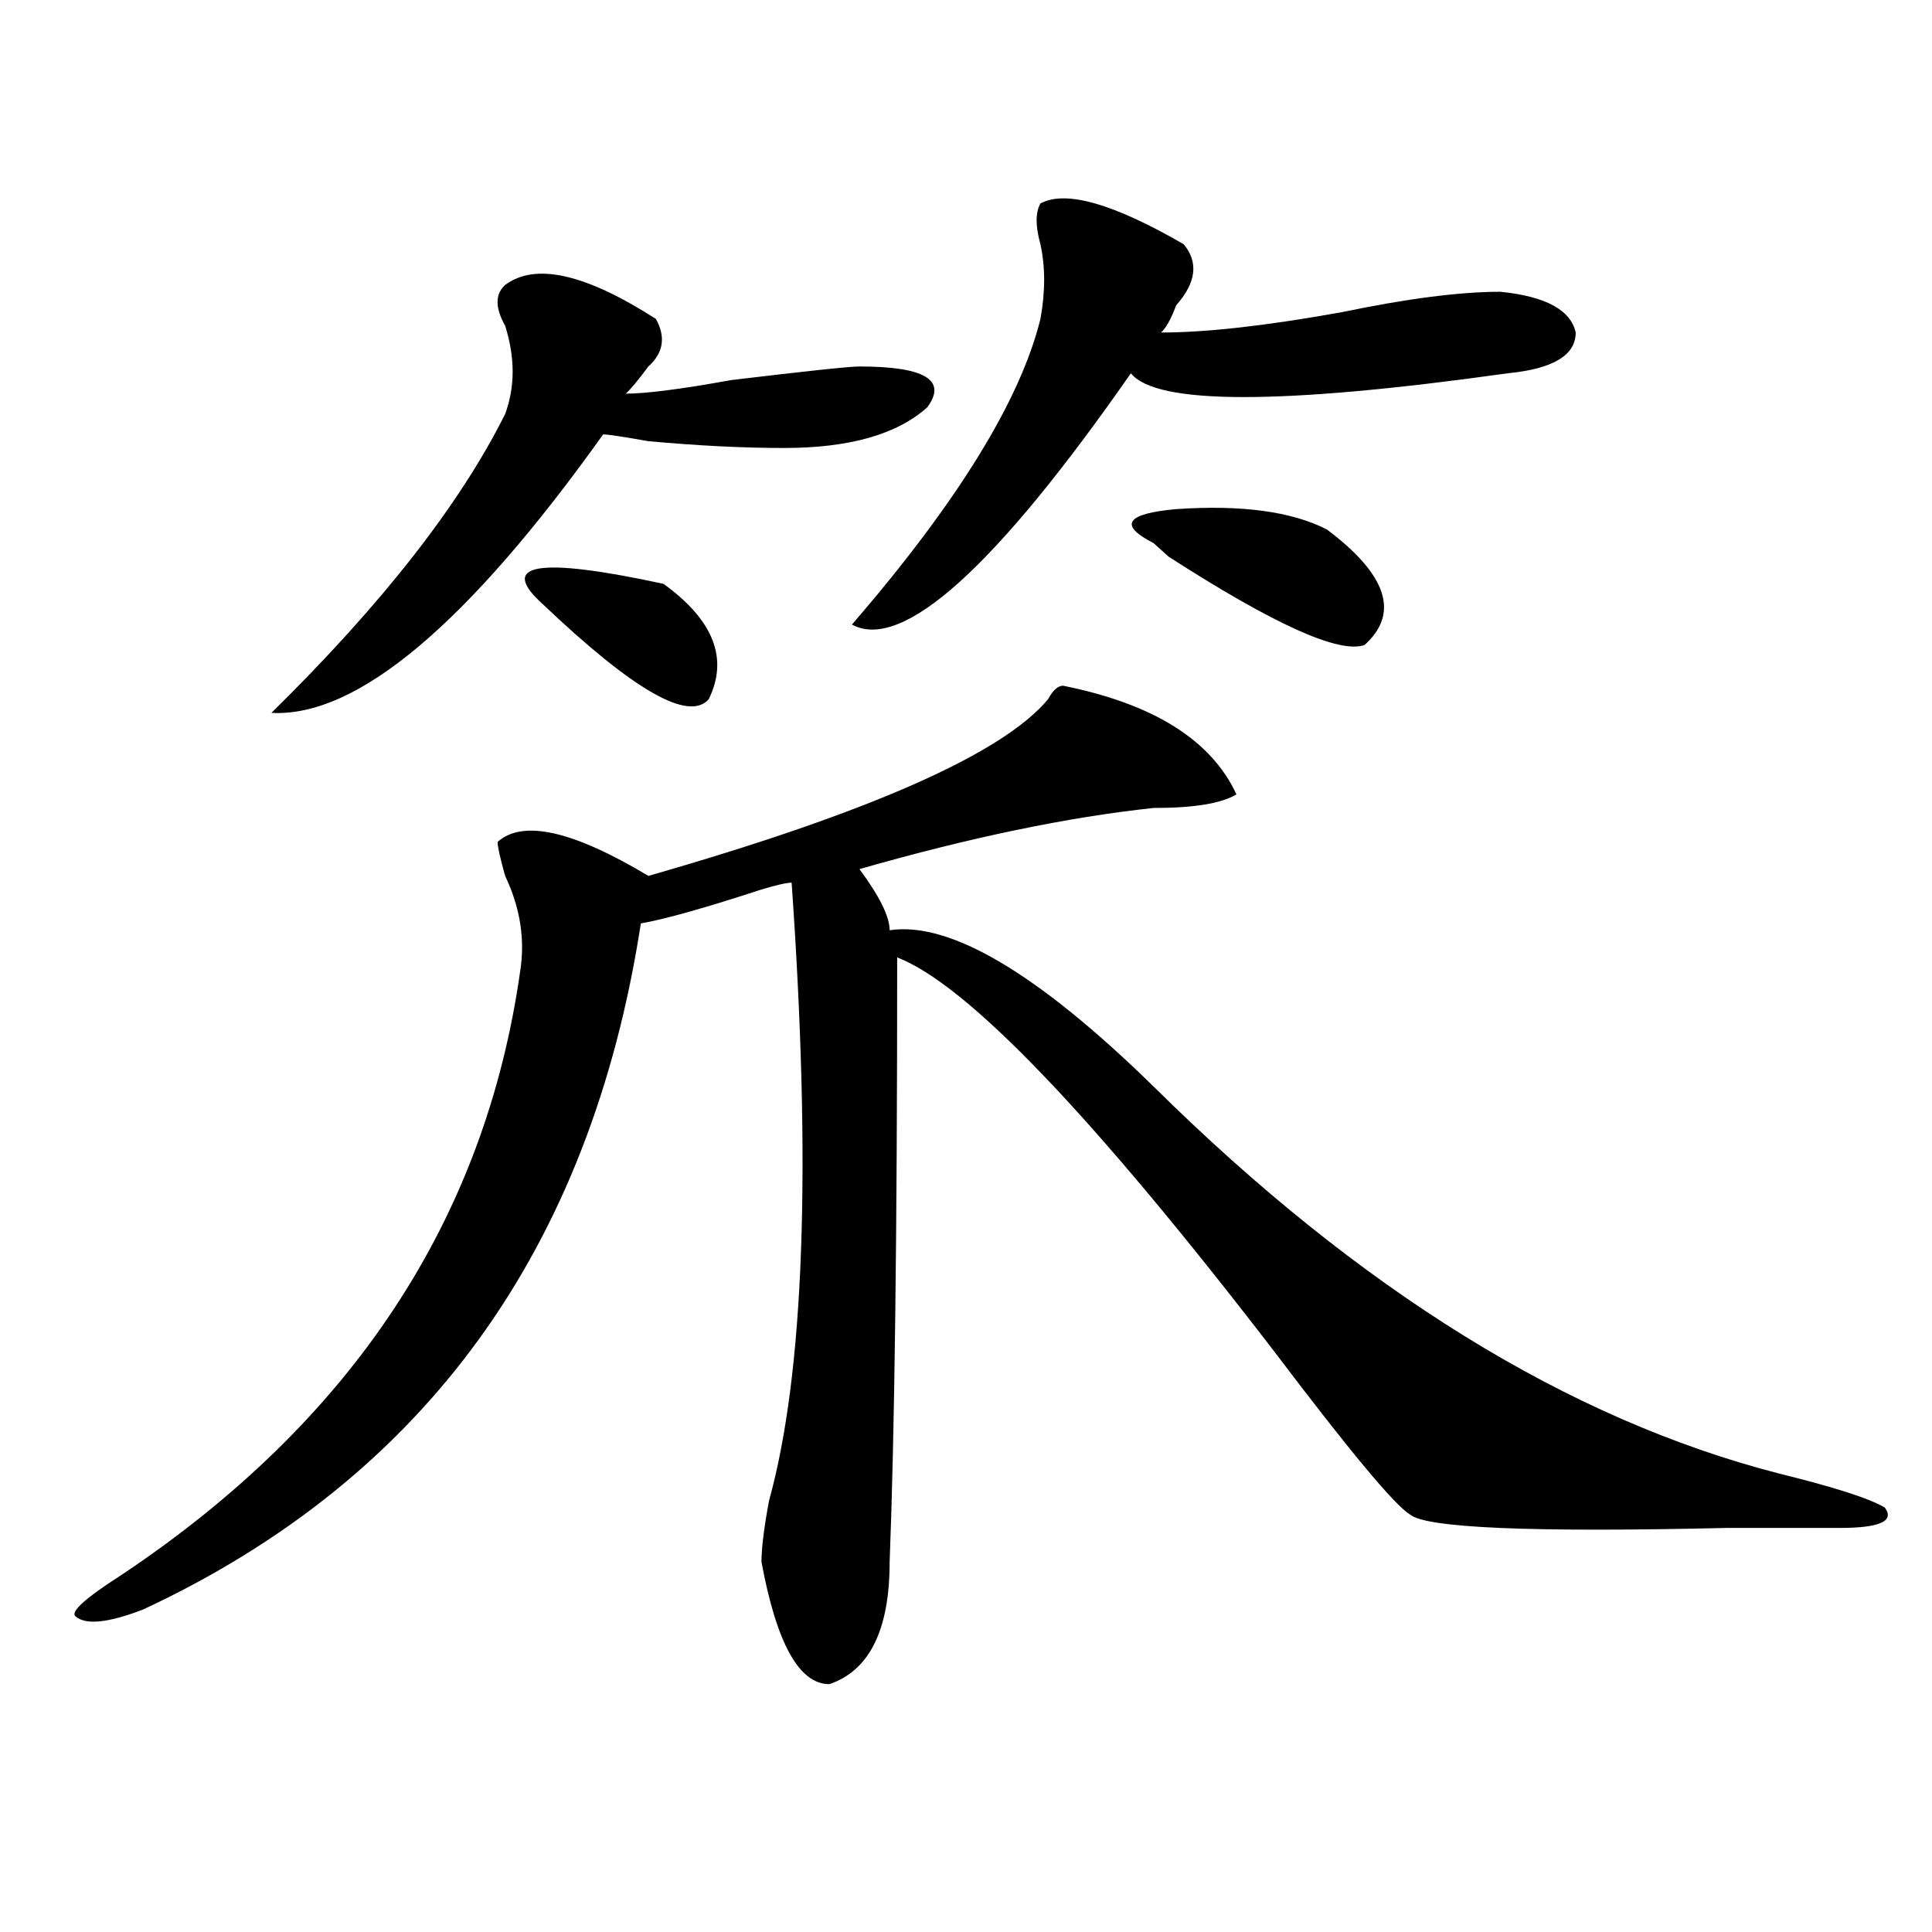 <?xml version="1.0" encoding="utf-8"?>
<!-- Generator: Adobe Illustrator 16.0.0, SVG Export Plug-In . SVG Version: 6.00 Build 0)  -->
<!DOCTYPE svg PUBLIC "-//W3C//DTD SVG 1.1//EN" "http://www.w3.org/Graphics/SVG/1.1/DTD/svg11.dtd">
<svg version="1.1" id="图层_1" xmlns="http://www.w3.org/2000/svg" xmlns:xlink="http://www.w3.org/1999/xlink" x="0px" y="0px"
	 width="1000px" height="1000px" viewBox="0 0 1000 1000" enable-background="new 0 0 1000 1000" xml:space="preserve">
<path d="M550.231,354.922c46.828,9.394,76.705,28.125,89.754,56.25c-7.805,4.724-22.134,7.031-42.926,7.031
	c-44.267,4.724-94.998,15.271-152.191,31.641c10.365,14.063,15.609,24.609,15.609,31.641c31.219-4.669,76.705,22.302,136.582,80.859
	c106.644,105.469,214.629,172.266,323.895,200.391c28.597,7.031,46.828,12.909,54.633,17.578
	c5.183,7.031-2.622,10.547-23.414,10.547c-13.048,0-32.56,0-58.535,0c-101.461,2.362-156.094,0-163.898-7.031
	c-7.805-4.669-31.219-32.794-70.242-84.375C565.84,577.614,500.781,509.609,464.379,495.547c0,142.987-1.342,247.302-3.902,312.891
	c0,35.156-10.427,56.25-31.219,63.281c-15.609,0-27.316-21.094-35.121-63.281c0-7.031,1.281-17.578,3.902-31.641
	c18.17-65.589,22.073-172.266,11.707-319.922c-2.622,0-7.805,1.208-15.609,3.516c-28.658,9.394-49.45,15.271-62.438,17.578
	c-26.036,168.75-111.887,287.128-257.555,355.078c-18.231,7.031-29.938,8.185-35.121,3.516c-2.622-2.362,5.183-9.394,23.414-21.094
	c119.631-79.651,188.593-183.966,206.824-312.891c2.561-16.37,0-32.794-7.805-49.219c-2.622-9.339-3.902-15.216-3.902-17.578
	c12.988-11.7,39.023-5.823,78.047,17.578c114.448-32.794,183.41-63.281,206.824-91.406
	C544.987,357.284,547.609,354.922,550.231,354.922z M261.458,147.5c15.609-11.7,41.584-5.823,78.047,17.578
	c5.183,9.394,3.902,17.578-3.902,24.609c-5.244,7.031-9.146,11.755-11.707,14.063c10.365,0,28.597-2.308,54.633-7.031
	c39.023-4.669,61.096-7.031,66.34-7.031c33.78,0,45.487,7.031,35.121,21.094c-15.609,14.063-40.365,21.094-74.145,21.094
	c-20.853,0-44.267-1.153-70.242-3.516c-13.049-2.308-20.853-3.516-23.414-3.516c-70.242,98.438-127.497,146.503-171.703,144.141
	c57.194-56.25,97.559-107.776,120.973-154.688c5.183-14.063,5.183-29.278,0-45.703C256.214,159.255,256.214,152.224,261.458,147.5z
	 M280.969,312.734c-23.414-21.094-2.622-24.609,62.438-10.547c25.975,18.786,33.78,38.672,23.414,59.766
	C356.394,373.708,327.797,357.284,280.969,312.734z M538.524,105.313c12.988-7.031,37.682,0,74.145,21.094
	c7.805,9.394,6.463,19.94-3.902,31.641c-2.622,7.031-5.244,11.755-7.805,14.063c23.414,0,54.633-3.516,93.656-10.547
	c33.78-7.031,61.096-10.547,81.949-10.547c23.414,2.362,36.402,9.394,39.023,21.094c0,11.755-11.707,18.786-35.121,21.094
	c-117.07,16.425-182.13,16.425-195.117,0c-70.242,100.8-118.412,144.141-144.387,130.078
	c54.633-63.281,87.132-116.016,97.559-158.203c2.561-14.063,2.561-26.917,0-38.672C535.902,117.067,535.902,110.036,538.524,105.313
	z M686.813,274.063c31.219,23.456,37.682,43.396,19.512,59.766c-13.049,4.724-46.828-10.547-101.461-45.703l-7.805-7.031
	c-18.231-9.339-14.329-15.216,11.707-17.578C642.546,261.208,668.582,264.724,686.813,274.063z"/>
</svg>
